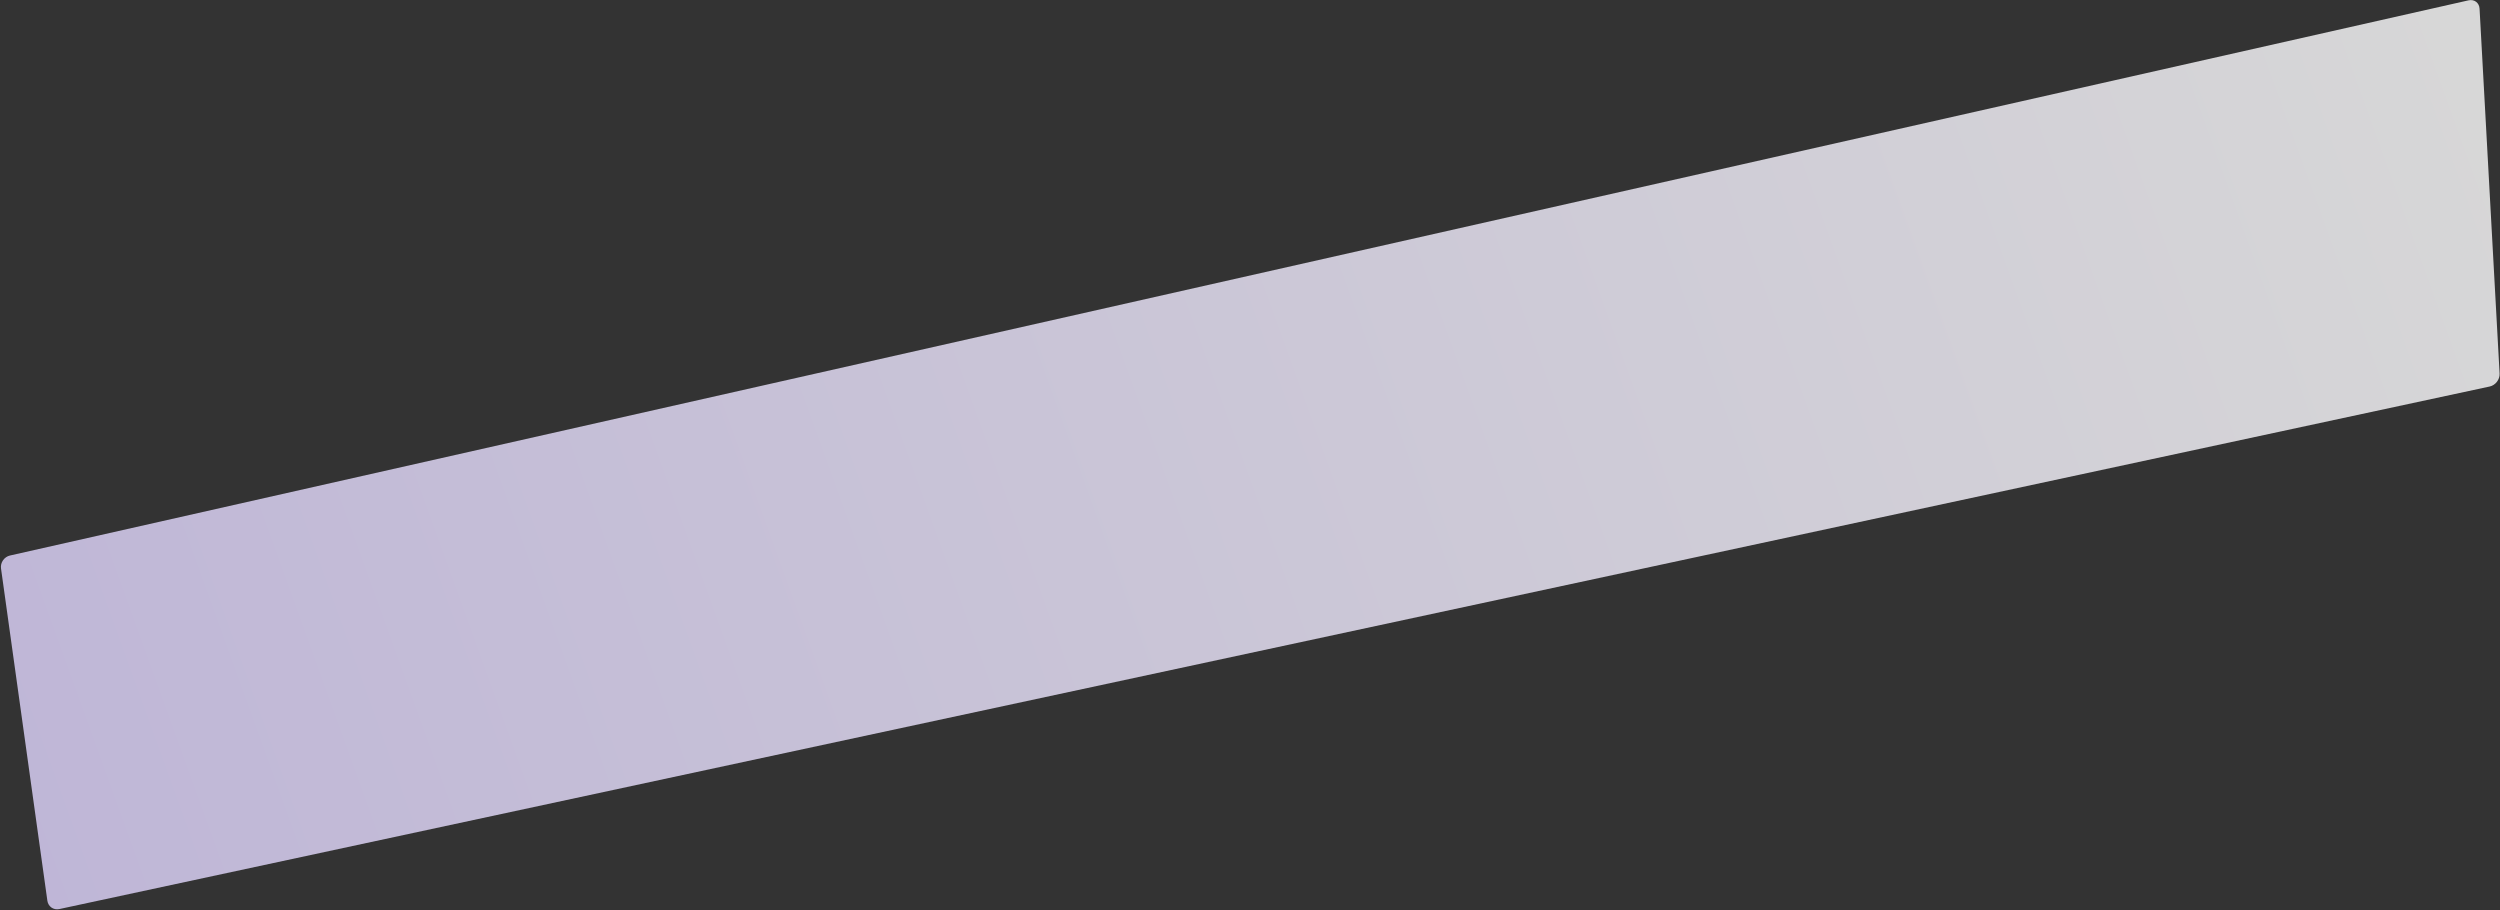 <svg width="934" height="340" xmlns="http://www.w3.org/2000/svg"><rect width="100%" height="100%" fill="#333333" stroke="none"/><defs><linearGradient x1="0%" y1="48.857%" x2="101.427%" y2="51.153%" id="a"><stop stop-color="#FFF" offset="0%"/><stop stop-color="#E1D6FF" offset="100%"/></linearGradient></defs><path d="M-6.689 101.305c-.34-2.18 1.173-3.927 3.386-3.899l941.562 11.912c2.21.028 4.128 1.83 4.284 4.03l8.87 125.028c.156 2.198-1.498 3.976-3.715 3.97L18.947 240.17c-2.208-.006-4.274-1.777-4.614-3.96L-6.689 101.306z" fill="url(#a)" transform="scale(-1 1) rotate(12 0 -4322.786)" fill-rule="evenodd" opacity=".804"/></svg>